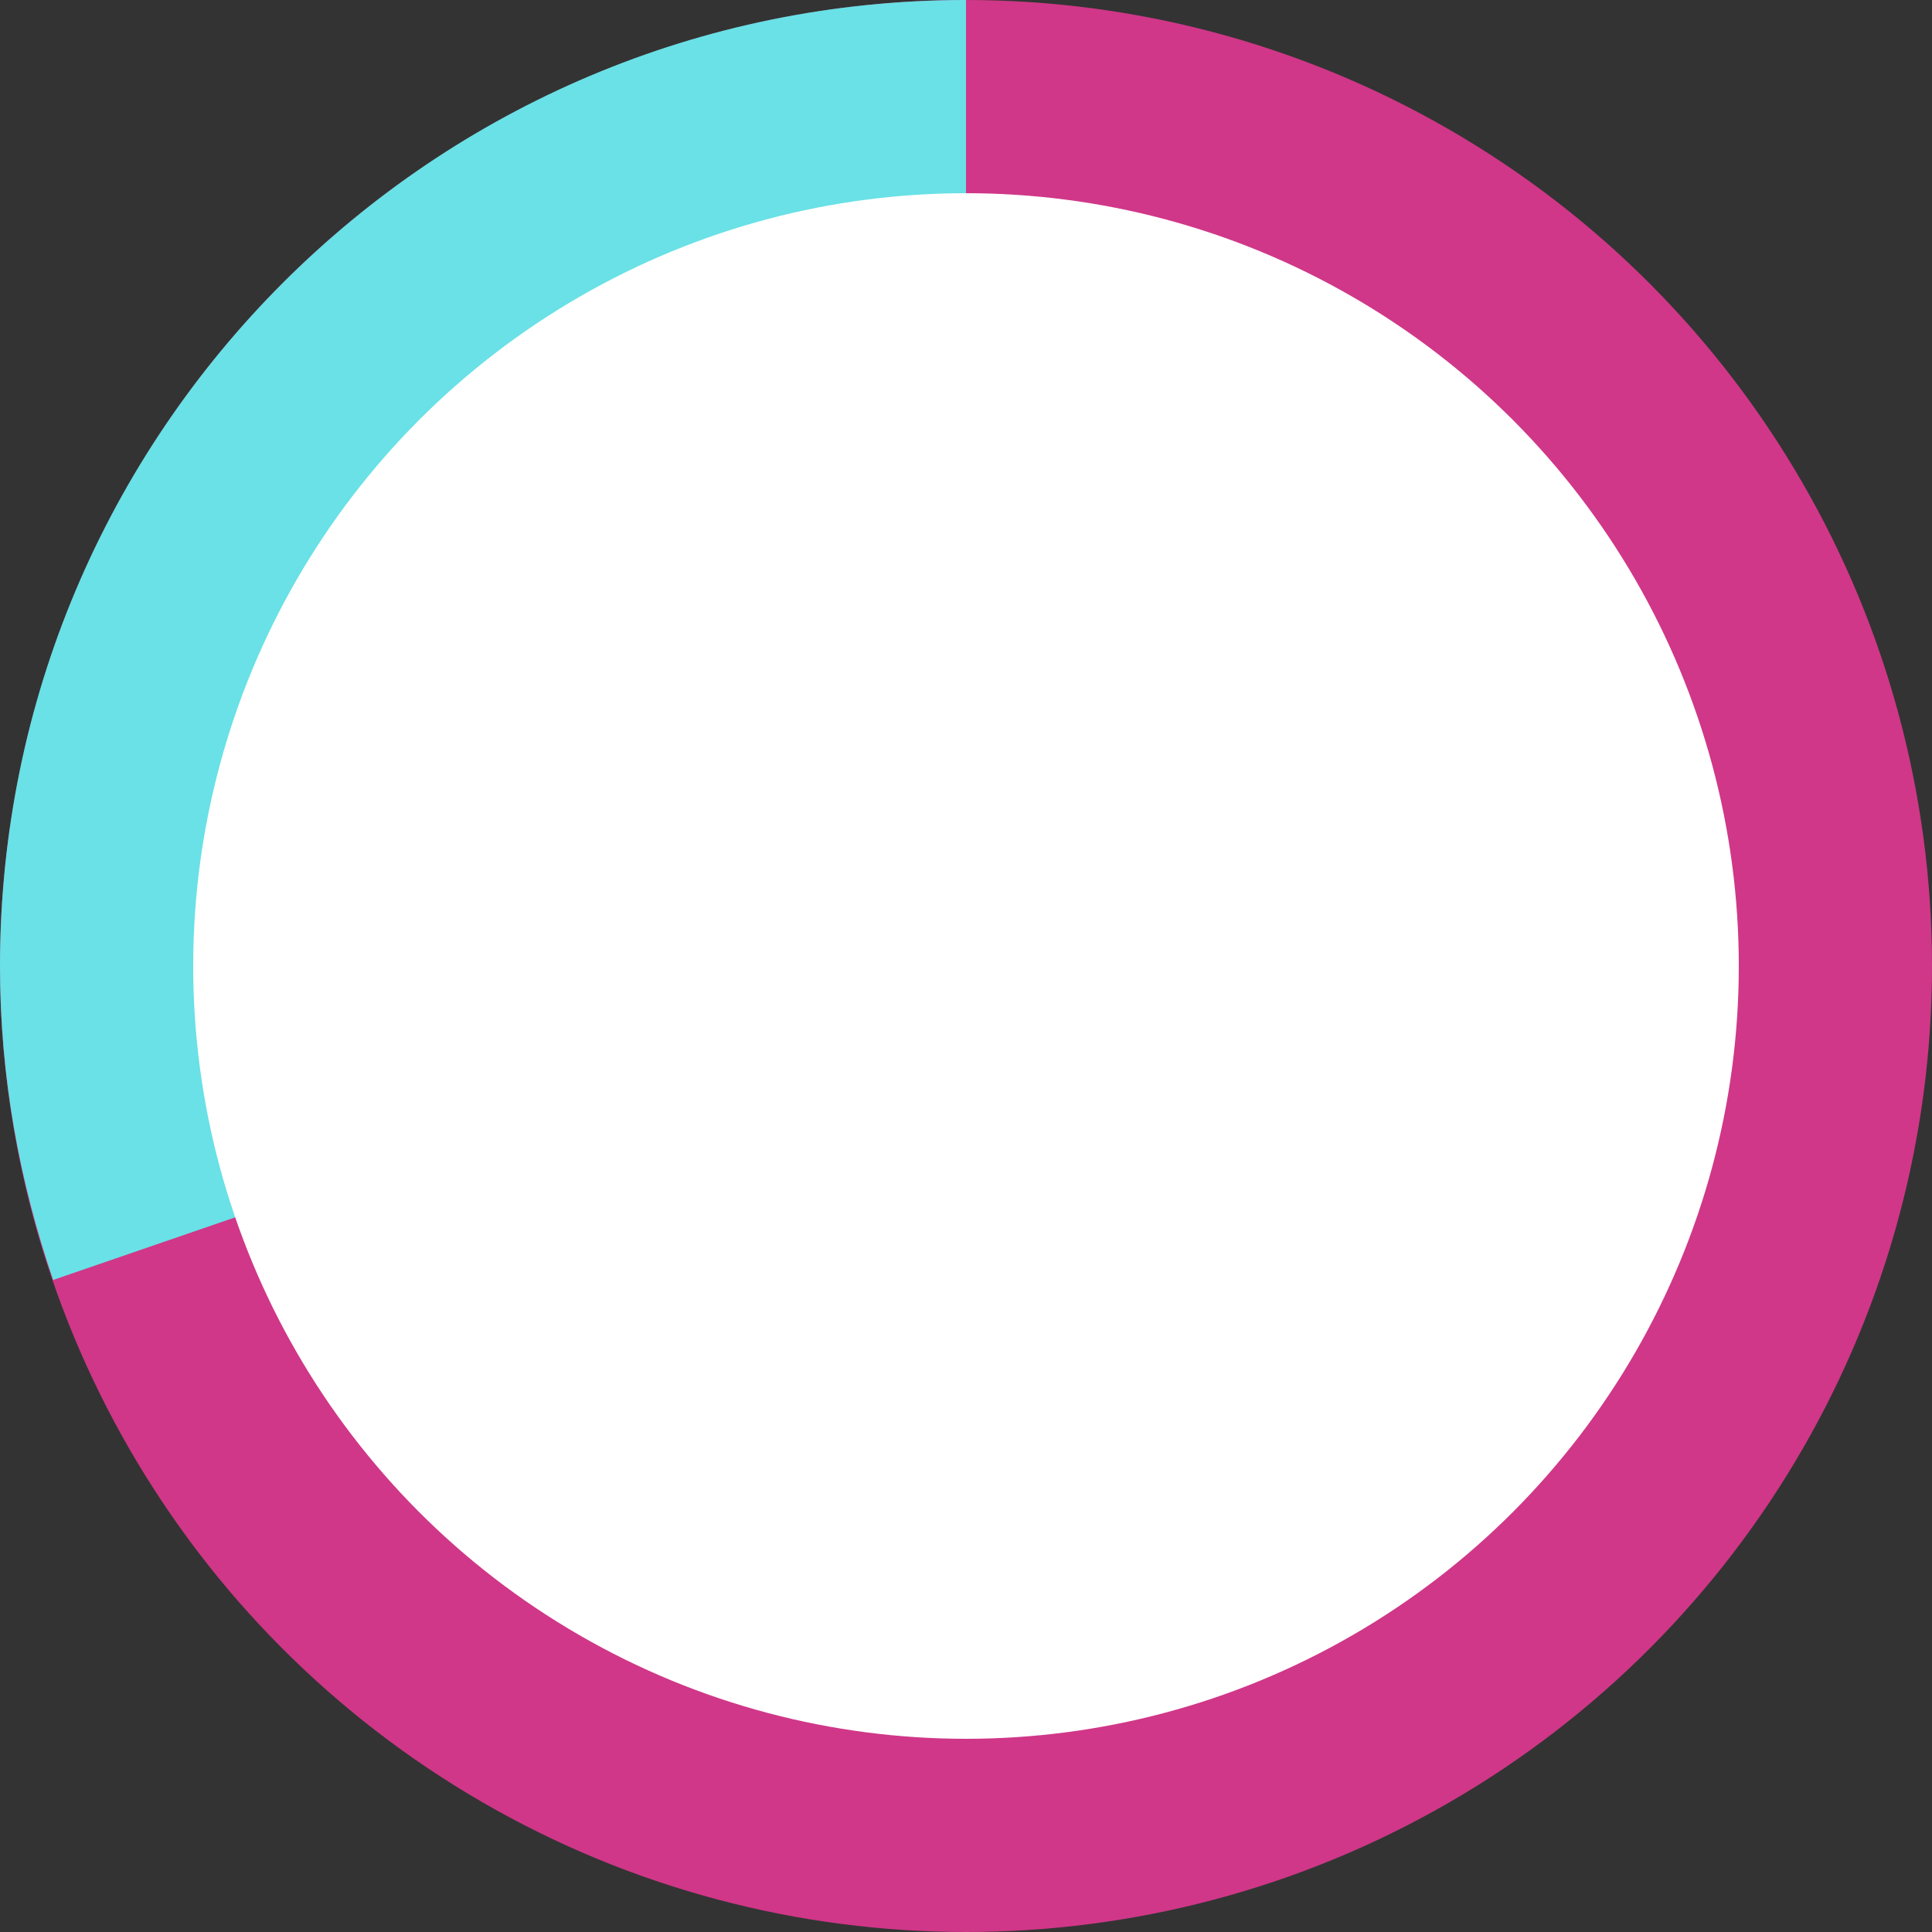 ﻿<svg xmlns="http://www.w3.org/2000/svg" xmlns:xlink="http://www.w3.org/1999/xlink" version="1.1" id="Layer_1" x="0px" y="0px" viewBox="0 0 80 80" style="enable-background:new 0 0 80 80;" xml:space="preserve">
	<rect x="0" y="0" width="80" height="80" fill="#333333" stroke="none"/>
	<style type="text/css"> .st0{fill:#D03788;} .st1{fill-rule:evenodd;clip-rule:evenodd;fill:#69E1E6;} .st2{fill:#FFFFFF;}</style>
	<g>
		<circle class="st0" cx="40" cy="40" r="40"/>
		<path class="st1" d="M0,40c0,4.6,0.8,8.9,2.2,13l0,0L40,40V0C17.9,0,0,17.9,0,40z"/>
		<circle class="st2" cx="40" cy="40" r="32"/>
	</g>
</svg>